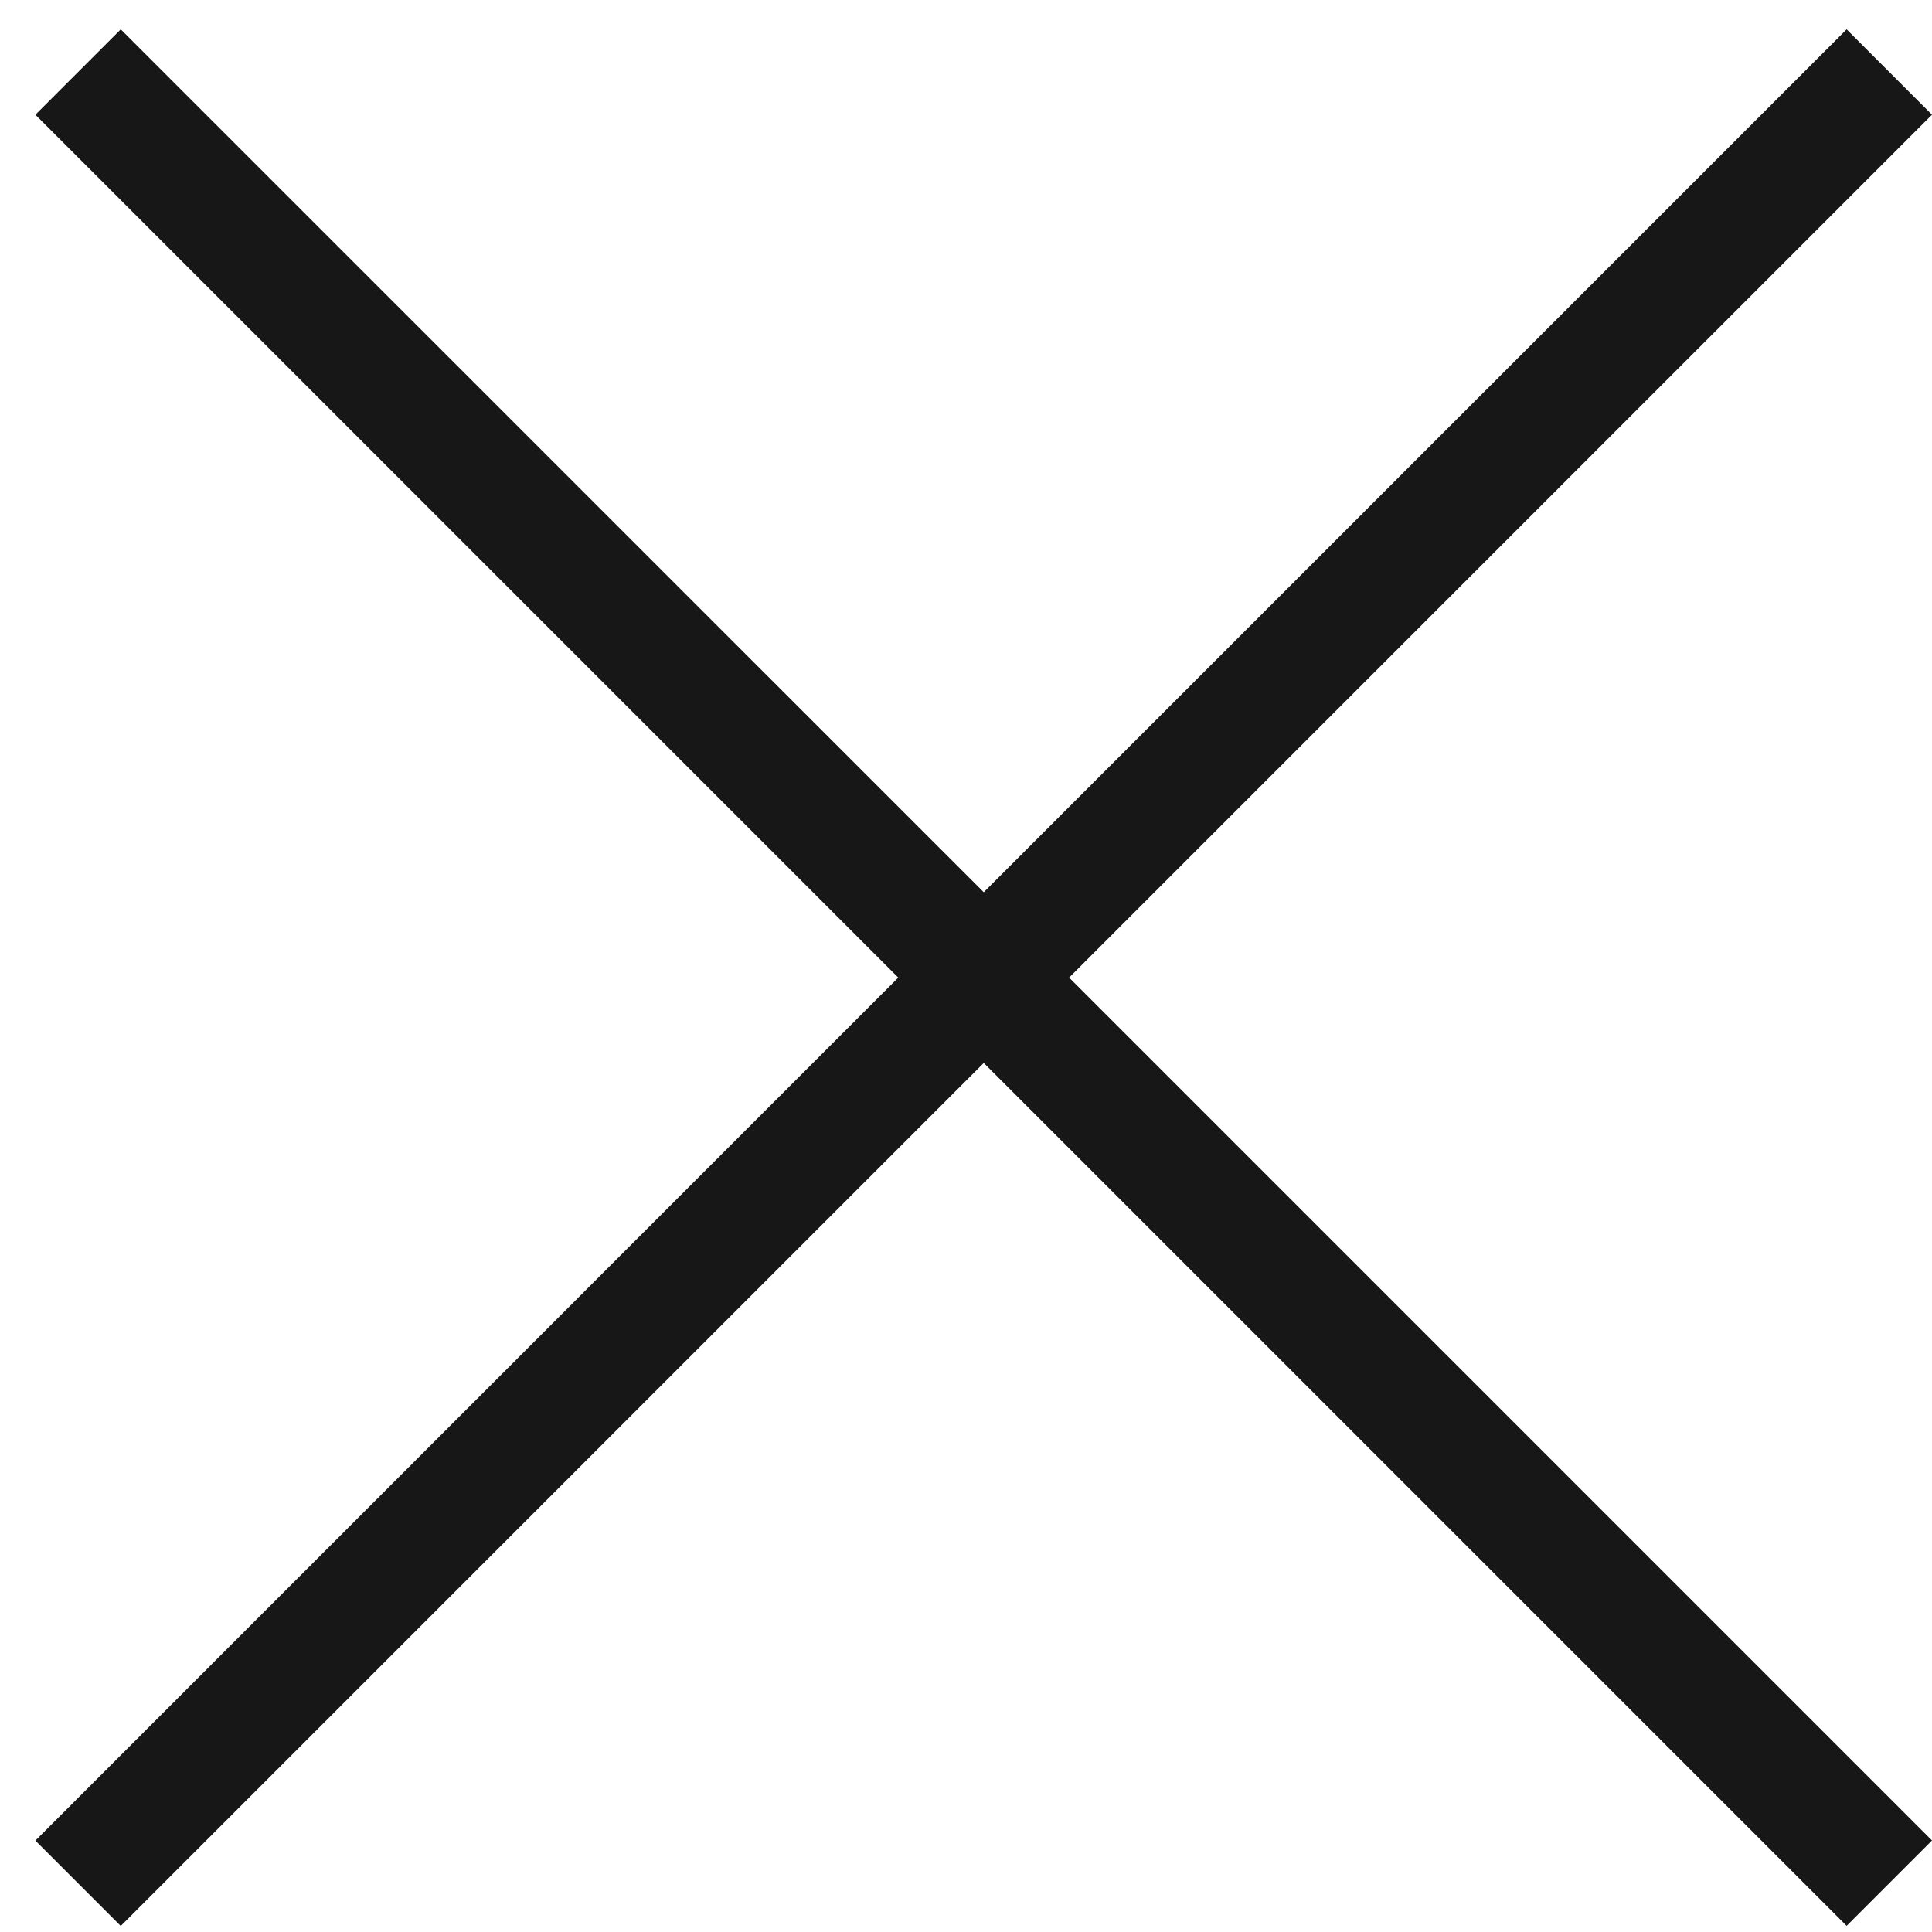 <?xml version="1.0" encoding="UTF-8"?> <svg xmlns="http://www.w3.org/2000/svg" width="16" height="16" viewBox="0 0 16 16" fill="none"><path fill-rule="evenodd" clip-rule="evenodd" d="M8.147 8.803L1 15.95L0.293 15.243L7.439 8.096L0.293 0.95L1 0.243L8.147 7.389L15.293 0.243L16 0.95L8.854 8.096L16 15.242L15.293 15.949L8.147 8.803Z" fill="#171718"></path></svg> 